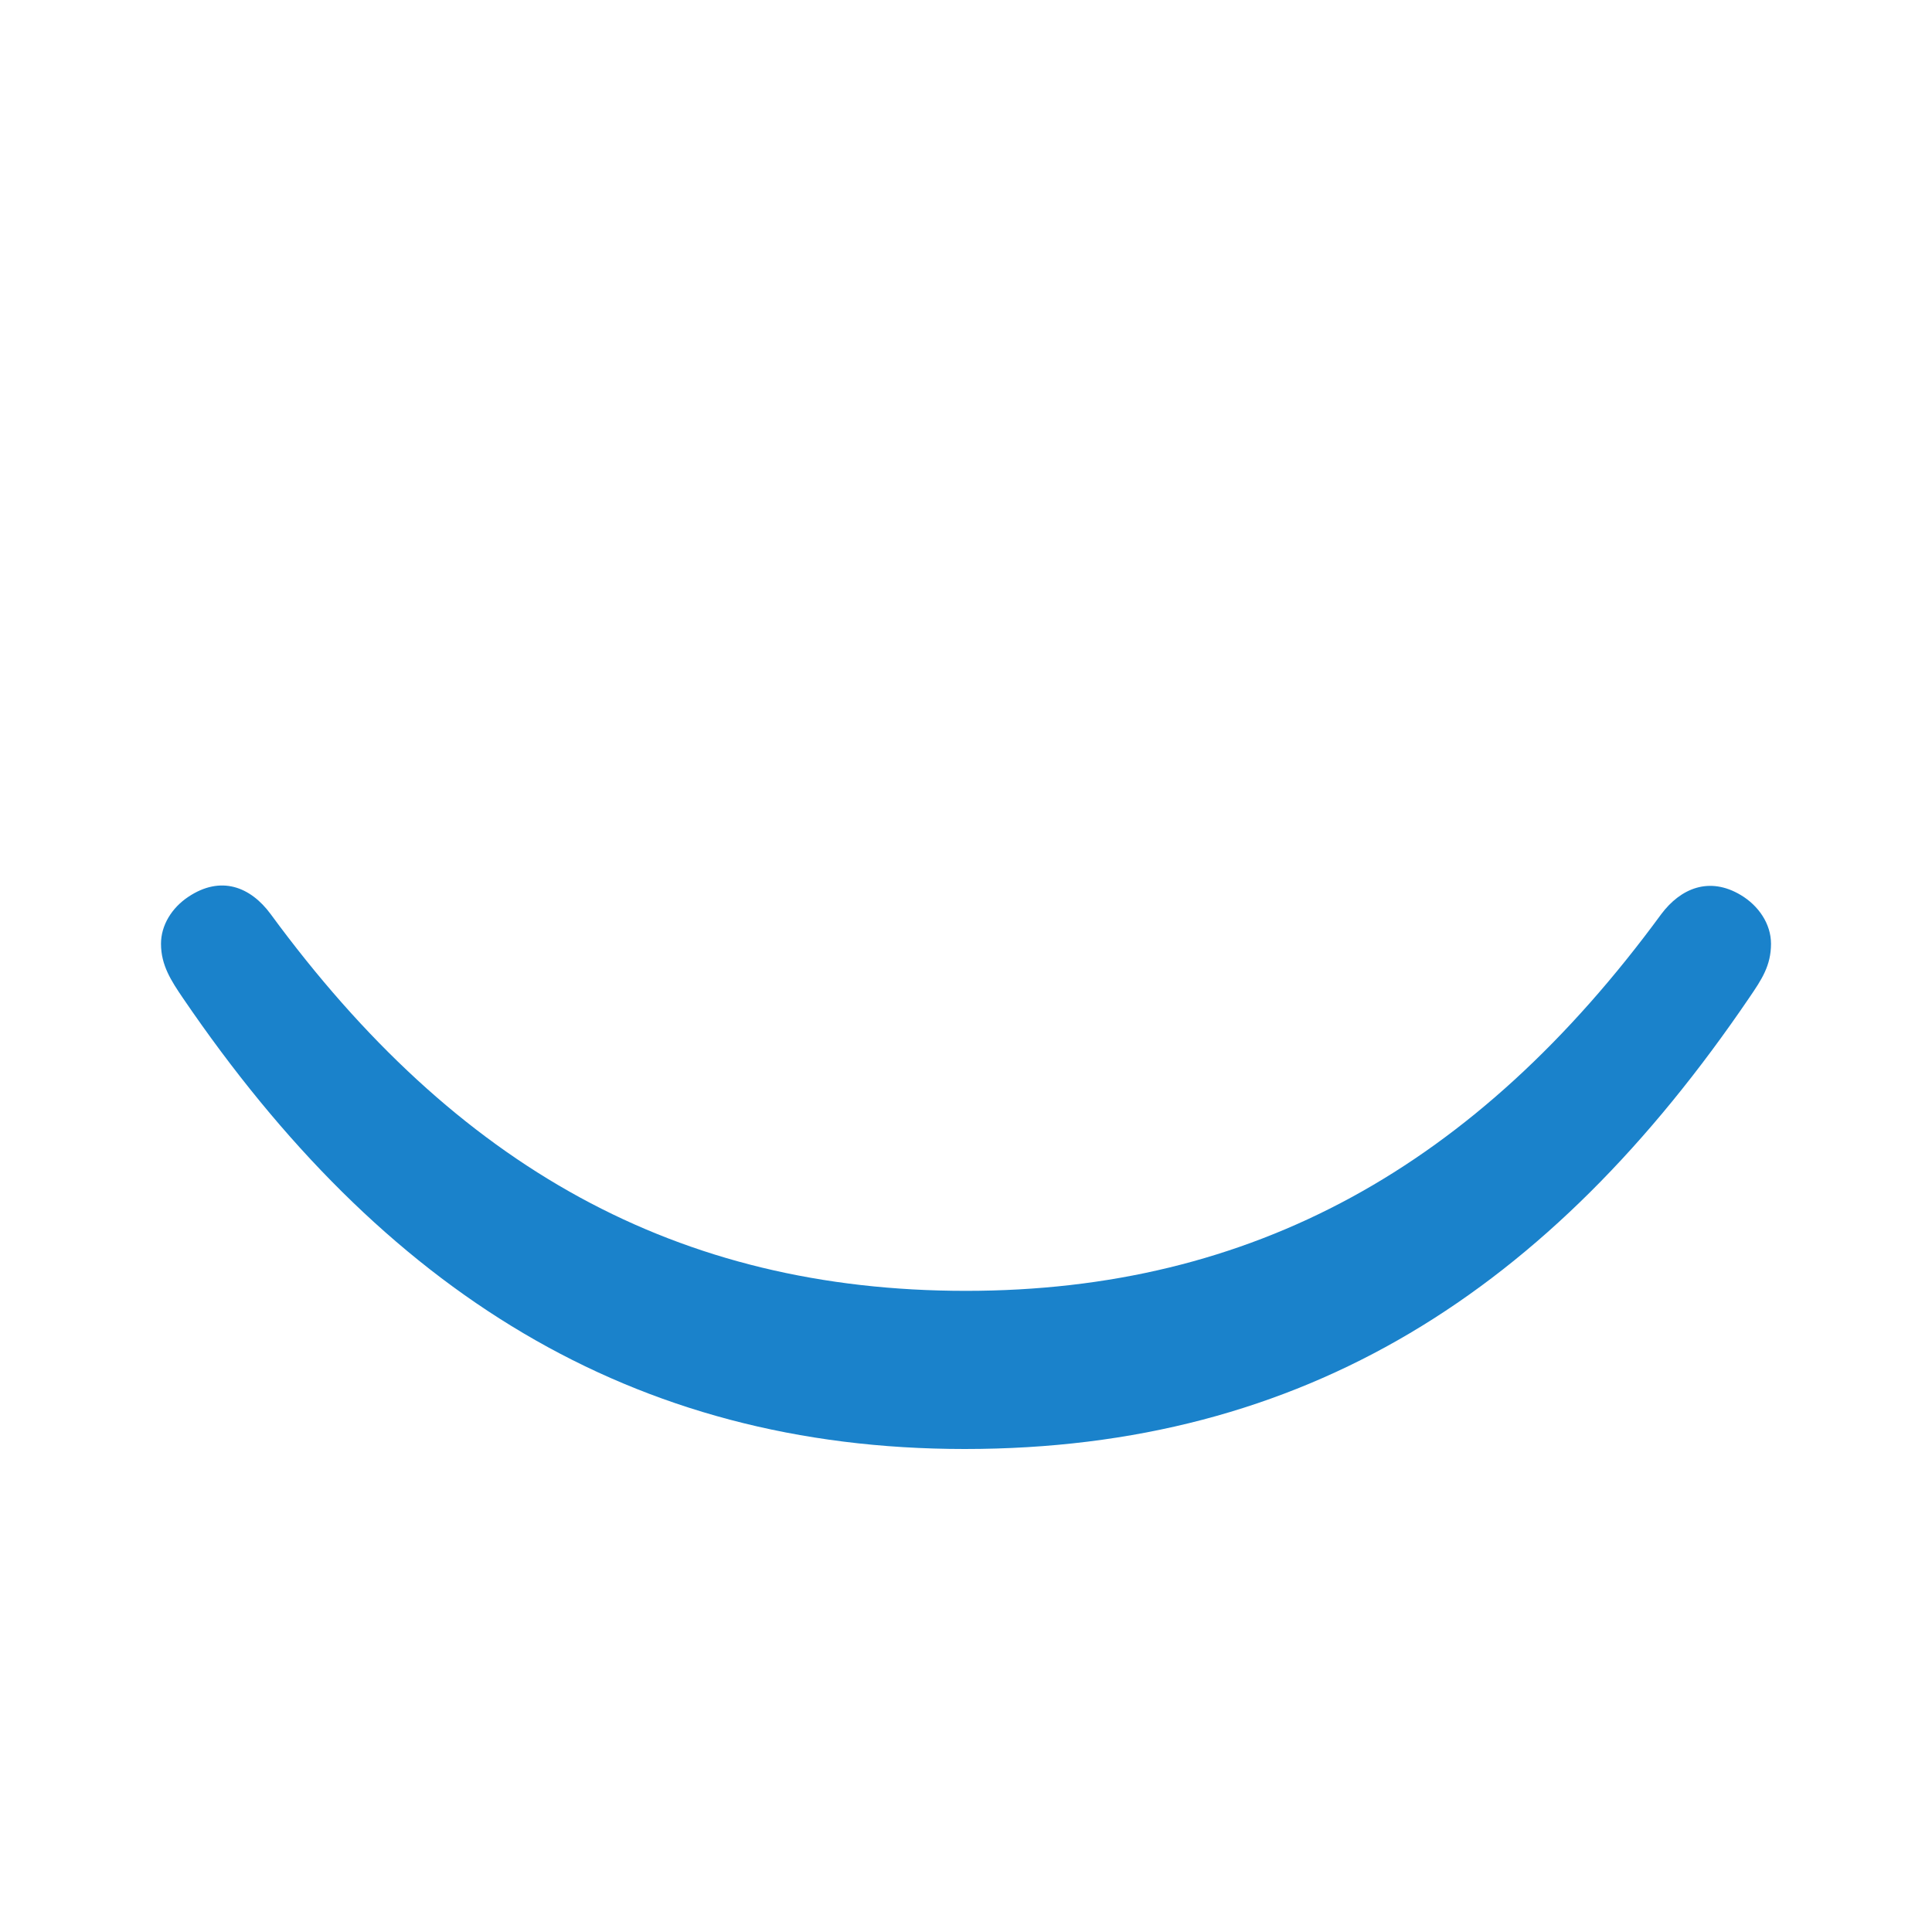 <svg width="180" height="180" viewBox="0 0 180 180" fill="none" xmlns="http://www.w3.org/2000/svg">
<path fill-rule="evenodd" clip-rule="evenodd" d="M89.993 120.266C63.132 120.266 42.503 108.734 25.224 85.174C23.337 82.607 20.565 81.522 17.52 83.573C16.01 84.588 15 86.197 15 87.929C15 89.92 15.937 91.364 17.056 93.007C35.598 120.226 58.784 135 89.882 135C121.54 135 144.408 120.27 162.983 92.943C164.129 91.261 165.001 89.967 165.001 87.927C165.001 86.087 163.855 84.388 162.19 83.392C159.248 81.63 156.577 82.76 154.771 85.174C137.495 108.738 116.639 120.266 89.993 120.266Z" fill="#1A82CB"/>
</svg>
